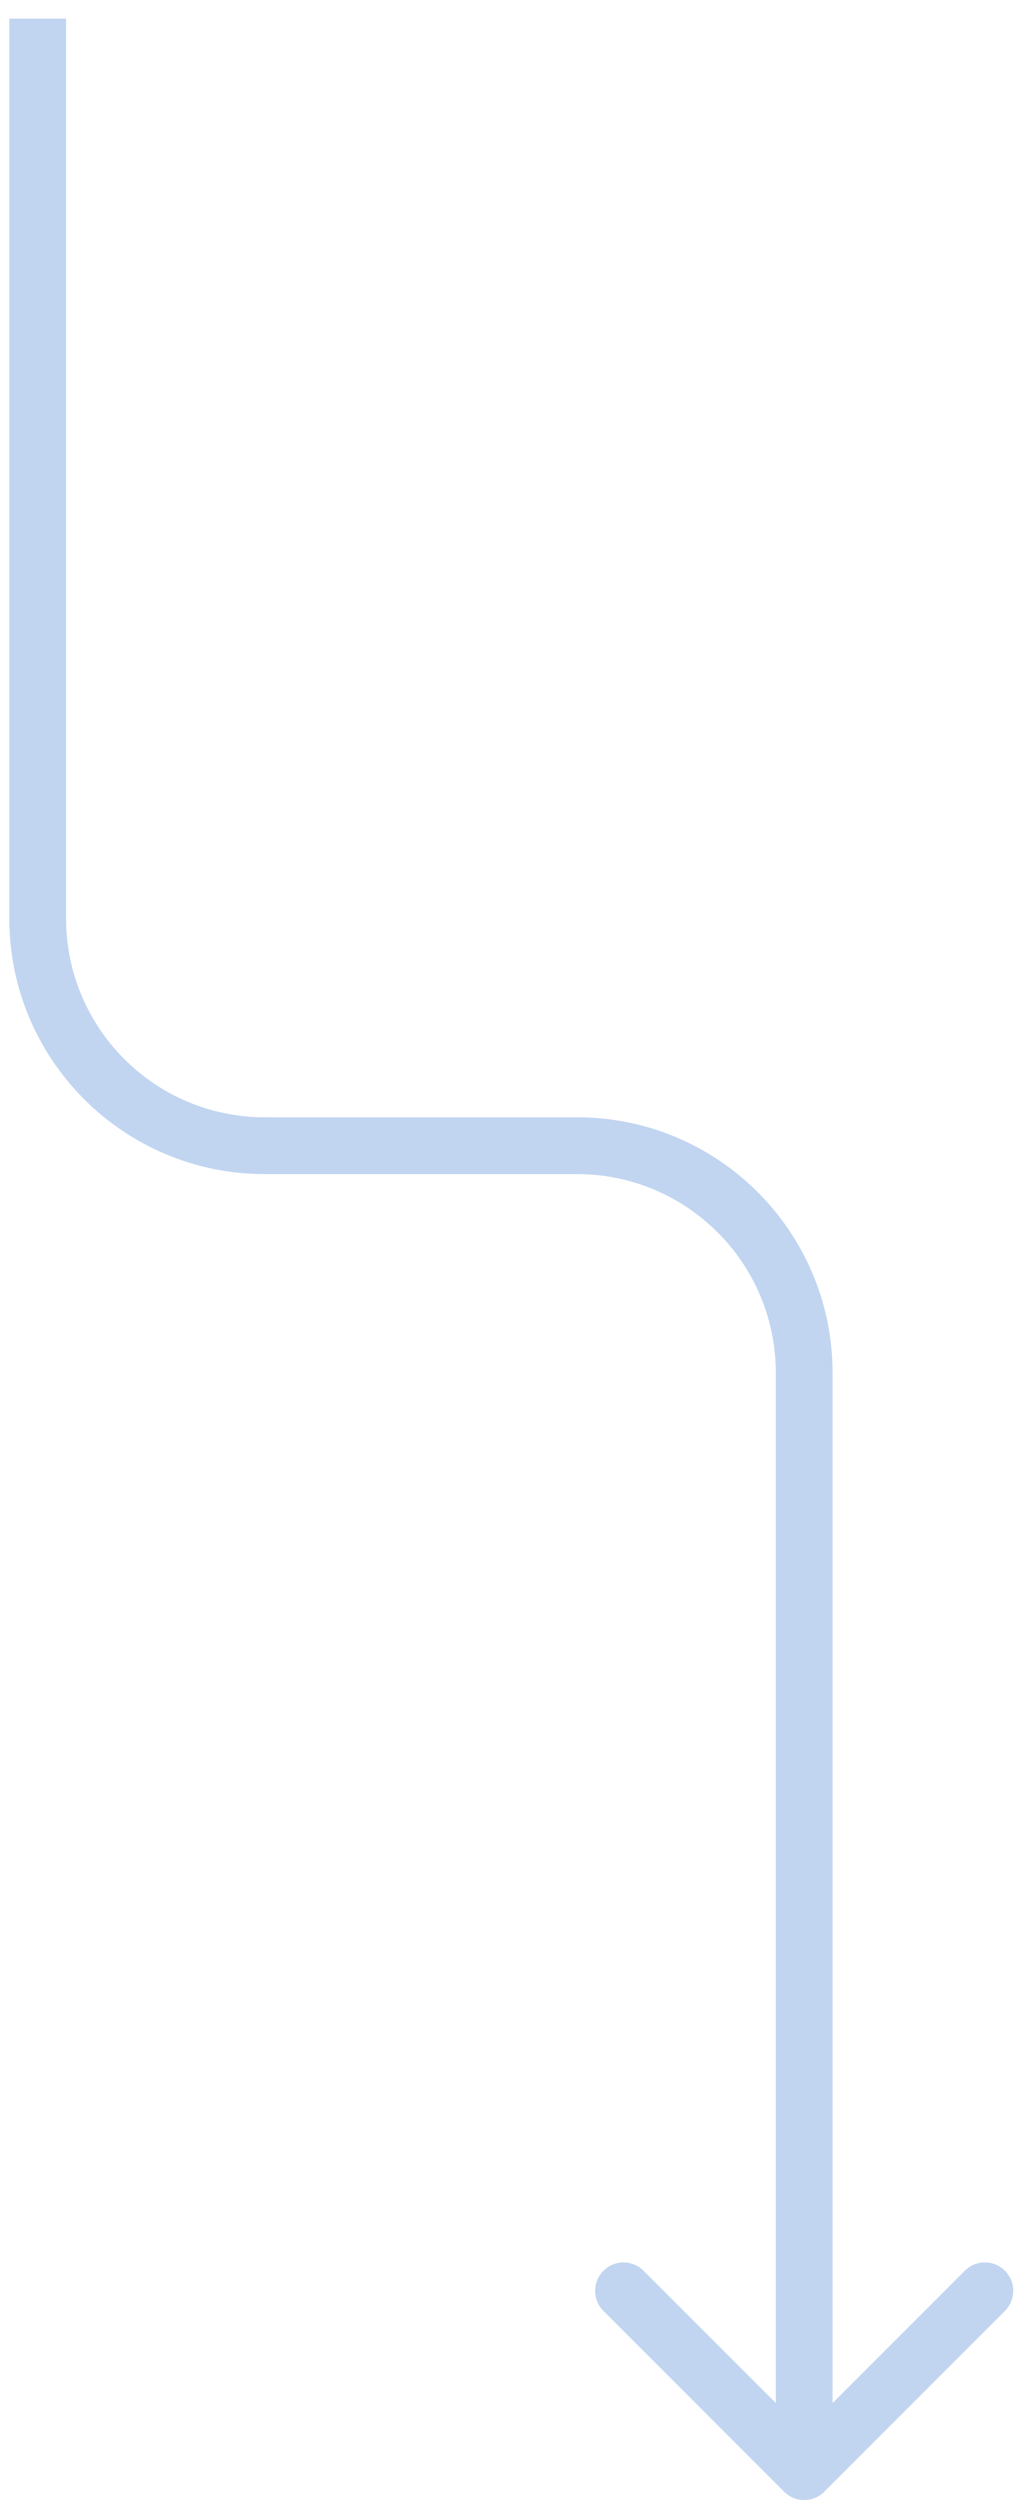 <svg width="36" height="88" viewBox="0 0 36 88" fill="none" xmlns="http://www.w3.org/2000/svg">
<path d="M27.621 87.707C28.011 88.098 28.644 88.098 29.035 87.707L35.399 81.343C35.789 80.953 35.789 80.32 35.399 79.929C35.008 79.538 34.375 79.538 33.985 79.929L28.328 85.586L22.671 79.929C22.28 79.538 21.647 79.538 21.257 79.929C20.866 80.32 20.866 80.953 21.257 81.343L27.621 87.707ZM1.328 0.656H0.328V32.328H1.328H2.328V0.656H1.328ZM9.328 40.328V41.328H20.328V40.328V39.328H9.328V40.328ZM28.328 48.328H27.328V69.5H28.328H29.328V48.328H28.328ZM28.328 69.5H27.328V87H28.328H29.328V69.5H28.328ZM20.328 40.328V41.328C24.194 41.328 27.328 44.462 27.328 48.328H28.328H29.328C29.328 43.357 25.298 39.328 20.328 39.328V40.328ZM1.328 32.328H0.328C0.328 37.298 4.357 41.328 9.328 41.328V40.328V39.328C5.462 39.328 2.328 36.194 2.328 32.328H1.328Z" fill="#C1D5F1"/>
</svg>

